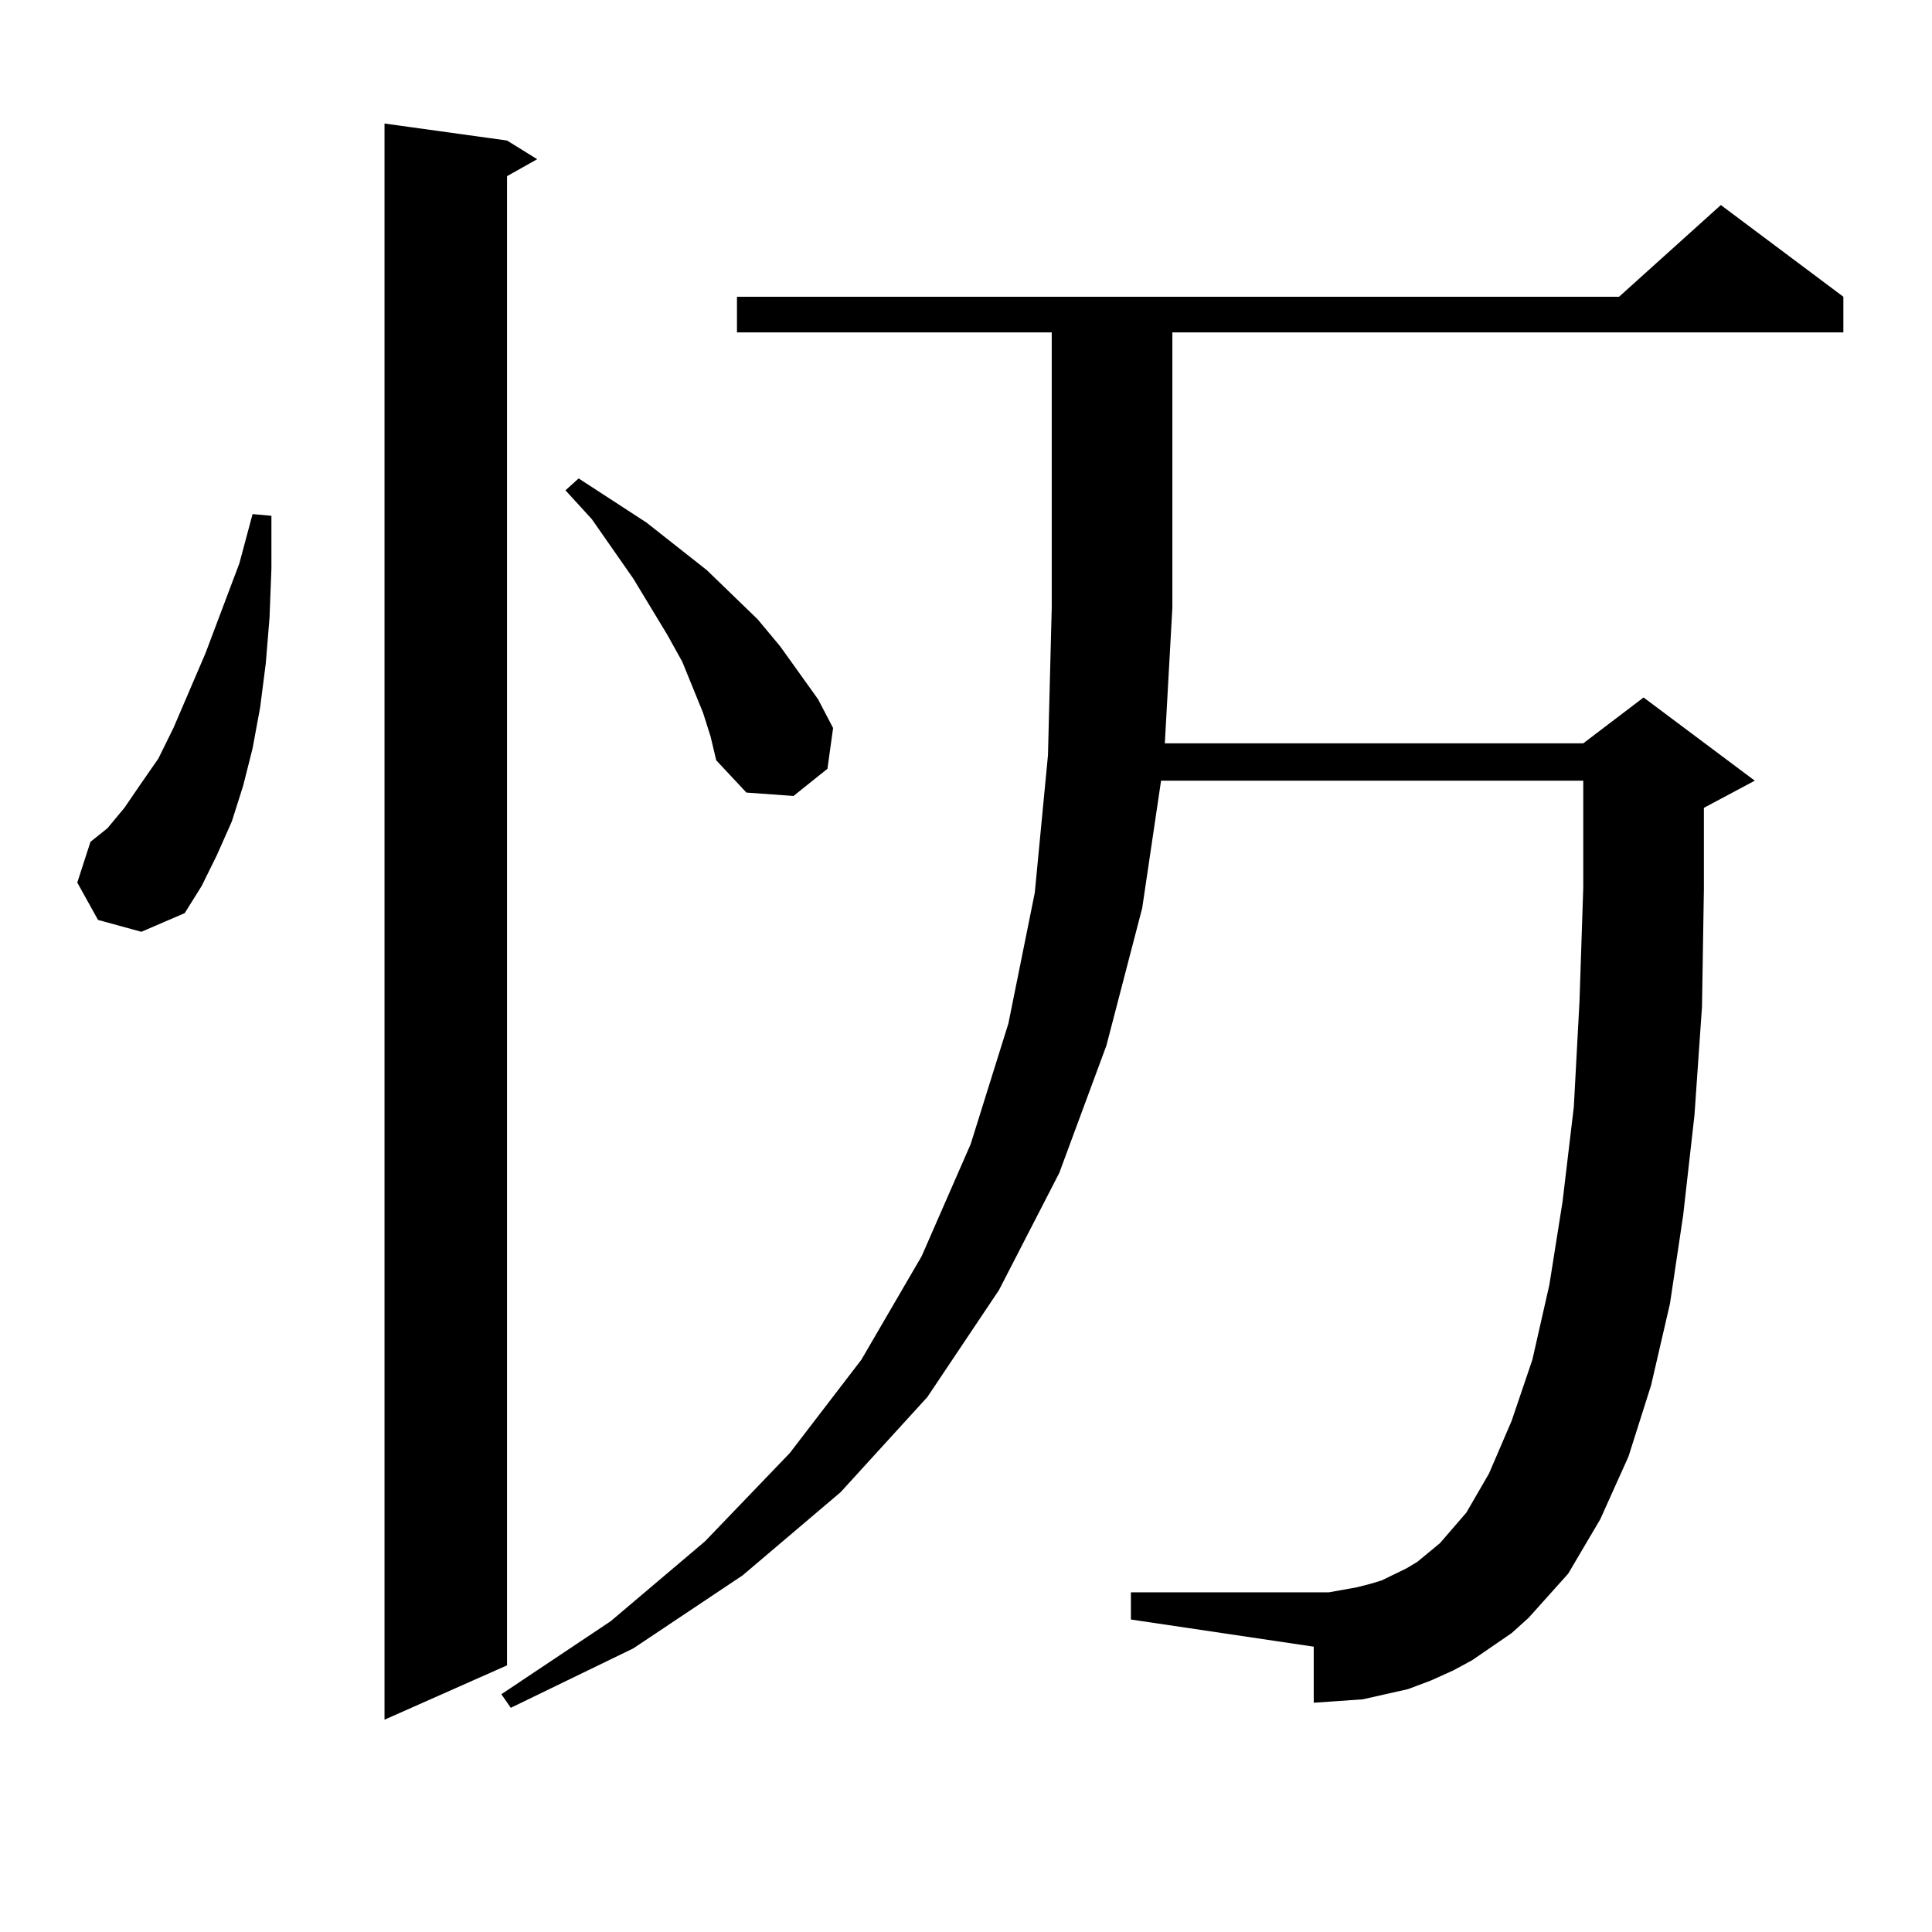 <?xml version="1.0" encoding="utf-8"?>
<!-- Generator: Adobe Illustrator 16.0.0, SVG Export Plug-In . SVG Version: 6.00 Build 0)  -->
<!DOCTYPE svg PUBLIC "-//W3C//DTD SVG 1.1//EN" "http://www.w3.org/Graphics/SVG/1.1/DTD/svg11.dtd">
<svg version="1.1" id="图层_1" xmlns="http://www.w3.org/2000/svg" xmlns:xlink="http://www.w3.org/1999/xlink" x="0px" y="0px"
	 width="1000px" height="1000px" viewBox="0 0 1000 1000" enable-background="new 0 0 1000 1000" xml:space="preserve">
<path d="M50.731,476.148L40,456.813l6.829-21.094l8.78-7.031l8.78-10.547l7.805-11.426l9.756-14.063l7.805-15.82l16.585-38.672
	l17.561-46.582l6.829-25.488l9.756,0.879v27.246l-0.976,25.488l-1.951,23.73l-2.927,22.852l-3.902,21.094l-4.878,19.336
	l-5.854,18.457l-7.805,17.578l-7.805,15.82l-8.78,14.063l-22.438,9.668L50.731,476.148z M262.433,72.73l15.609,9.668l-15.609,8.789
	v770.801l-63.413,28.125V63.941L262.433,72.73z M782.42,845.289l-20.487,14.063l-9.756,5.273l-11.707,5.273l-11.707,4.395
	l-11.707,2.637l-11.707,2.637l-12.683,0.879l-12.683,0.879V852.32l-94.632-14.063v-14.063h94.632h7.805l14.634-2.637l6.829-1.758
	l5.854-1.758l12.683-6.152l5.854-3.516l11.707-9.668l13.658-15.82l11.707-20.215l11.707-27.246l10.731-31.641l8.78-38.672
	l6.829-43.066l5.854-49.219l2.927-54.492l1.951-58.887v-55.371H600.961l-9.756,65.918l-18.536,71.191l-24.39,65.918l-31.219,60.645
	l-37.072,55.371l-44.877,49.219l-50.73,43.066l-56.584,37.793l-63.413,30.762l-4.878-7.031l56.584-37.793l48.779-41.309
	l43.901-45.703l37.072-48.34l31.219-53.613l25.365-58.008l19.512-62.402l13.658-67.676l6.829-71.191l1.951-76.465V172.047H381.455
	V153.59h456.574l52.682-47.461l63.413,47.461v18.457H606.815V314.43l-3.902,70.313h216.58l31.219-23.73l57.56,43.066l-26.341,14.063
	v42.188l-0.976,60.645l-3.902,56.25l-5.854,51.855l-6.829,45.703l-9.756,42.188l-11.707,36.914l-14.634,32.52l-16.585,28.125
	l-20.487,22.852L782.42,845.289z M363.894,368.922l-10.731-26.367l-7.805-14.063l-17.561-29.004l-21.463-30.762l-13.658-14.941
	l6.829-6.152l35.121,22.852l31.219,24.609l26.341,25.488l11.707,14.063l19.512,27.246l7.805,14.941l-2.927,21.094l-17.561,14.063
	l-24.39-1.758l-15.609-16.699l-2.927-12.305L363.894,368.922z"/>
</svg>
